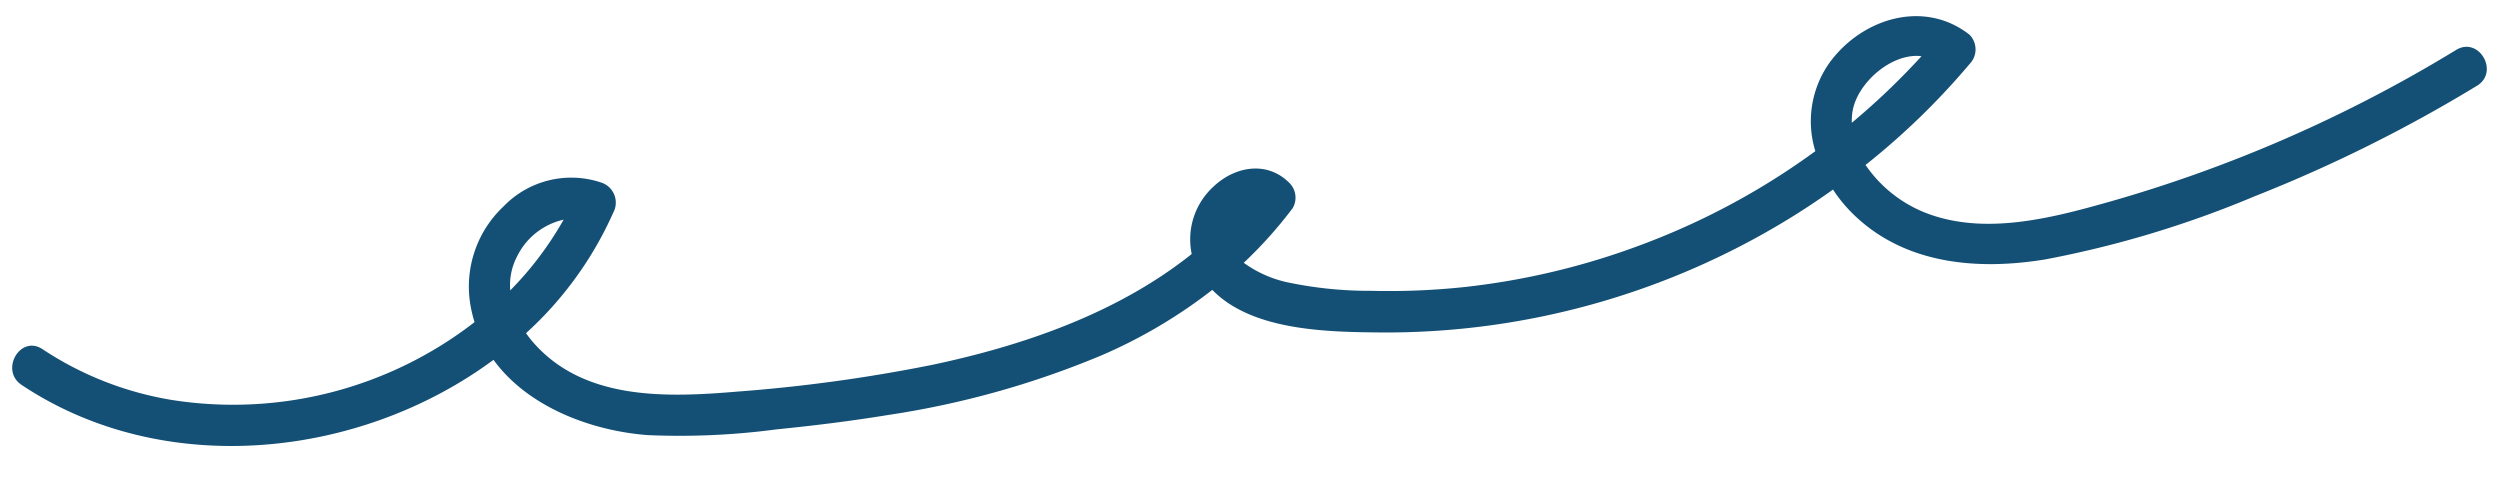 <?xml version="1.0" encoding="UTF-8" standalone="no"?><svg xmlns="http://www.w3.org/2000/svg" xmlns:xlink="http://www.w3.org/1999/xlink" fill="#145076" height="31.8" preserveAspectRatio="xMidYMid meet" version="1" viewBox="12.6 80.7 165.8 31.8" width="165.8" zoomAndPan="magnify"><g data-name="Layer 3" id="change1_1"><path d="M175.486,84.014a92.774,92.774,0,0,1-23,10.07c-3.86,1.093-8.324,2.258-12.229.712a8.684,8.684,0,0,1-3.935-3.155,48.394,48.394,0,0,0,6.9-6.694,1.388,1.388,0,0,0,0-1.942c-3-2.35-7.063-1.111-9.228,1.773a6.7,6.7,0,0,0-1,5.947,47.908,47.908,0,0,1-11.514,6.2,48.4,48.4,0,0,1-11.738,2.81,47.5,47.5,0,0,1-6.22.252,26.288,26.288,0,0,1-5.6-.577,7.738,7.738,0,0,1-2.837-1.281,28.666,28.666,0,0,0,3.248-3.628,1.378,1.378,0,0,0-.215-1.663c-1.482-1.5-3.628-1.111-5.054.251a4.738,4.738,0,0,0-1.43,4.457c-4.906,3.918-11.15,6.077-17.267,7.362a105.6,105.6,0,0,1-12.882,1.764c-4.687.394-10.17.6-13.542-3.287a6.759,6.759,0,0,1-.456-.59,23.924,23.924,0,0,0,5.779-7.982,1.4,1.4,0,0,0-.821-2.016A6.237,6.237,0,0,0,46,94.385a7.289,7.289,0,0,0-2.191,6.6,8.762,8.762,0,0,0,.263,1.079,26.143,26.143,0,0,1-20.124,5.154,21.982,21.982,0,0,1-8.527-3.359c-1.475-.982-2.851,1.395-1.386,2.371,9.4,6.265,22.4,4.91,31.294-1.666,2.256,3.108,6.44,4.7,10.21,4.992a48.64,48.64,0,0,0,8.552-.379c2.485-.248,4.966-.555,7.43-.958a59.291,59.291,0,0,0,14.14-3.956A33.517,33.517,0,0,0,93,99.924c2.676,2.757,7.775,2.793,11.273,2.826a51.174,51.174,0,0,0,26.9-7.5c1.021-.622,2.017-1.286,2.992-1.979a9.684,9.684,0,0,0,1.291,1.583c3.415,3.379,8.268,3.793,12.795,3.049a68.741,68.741,0,0,0,13.87-4.183,96.581,96.581,0,0,0,14.758-7.336C178.378,85.467,177,83.091,175.486,84.014ZM46.9,97.692a4.542,4.542,0,0,1,3.079-2.423,22.178,22.178,0,0,1-3.54,4.69A4.119,4.119,0,0,1,46.9,97.692Zm88.564-9.615c.3-1.858,2.583-3.891,4.571-3.65a47.147,47.147,0,0,1-4.624,4.416A4.42,4.42,0,0,1,135.459,88.077Z"/></g></svg>